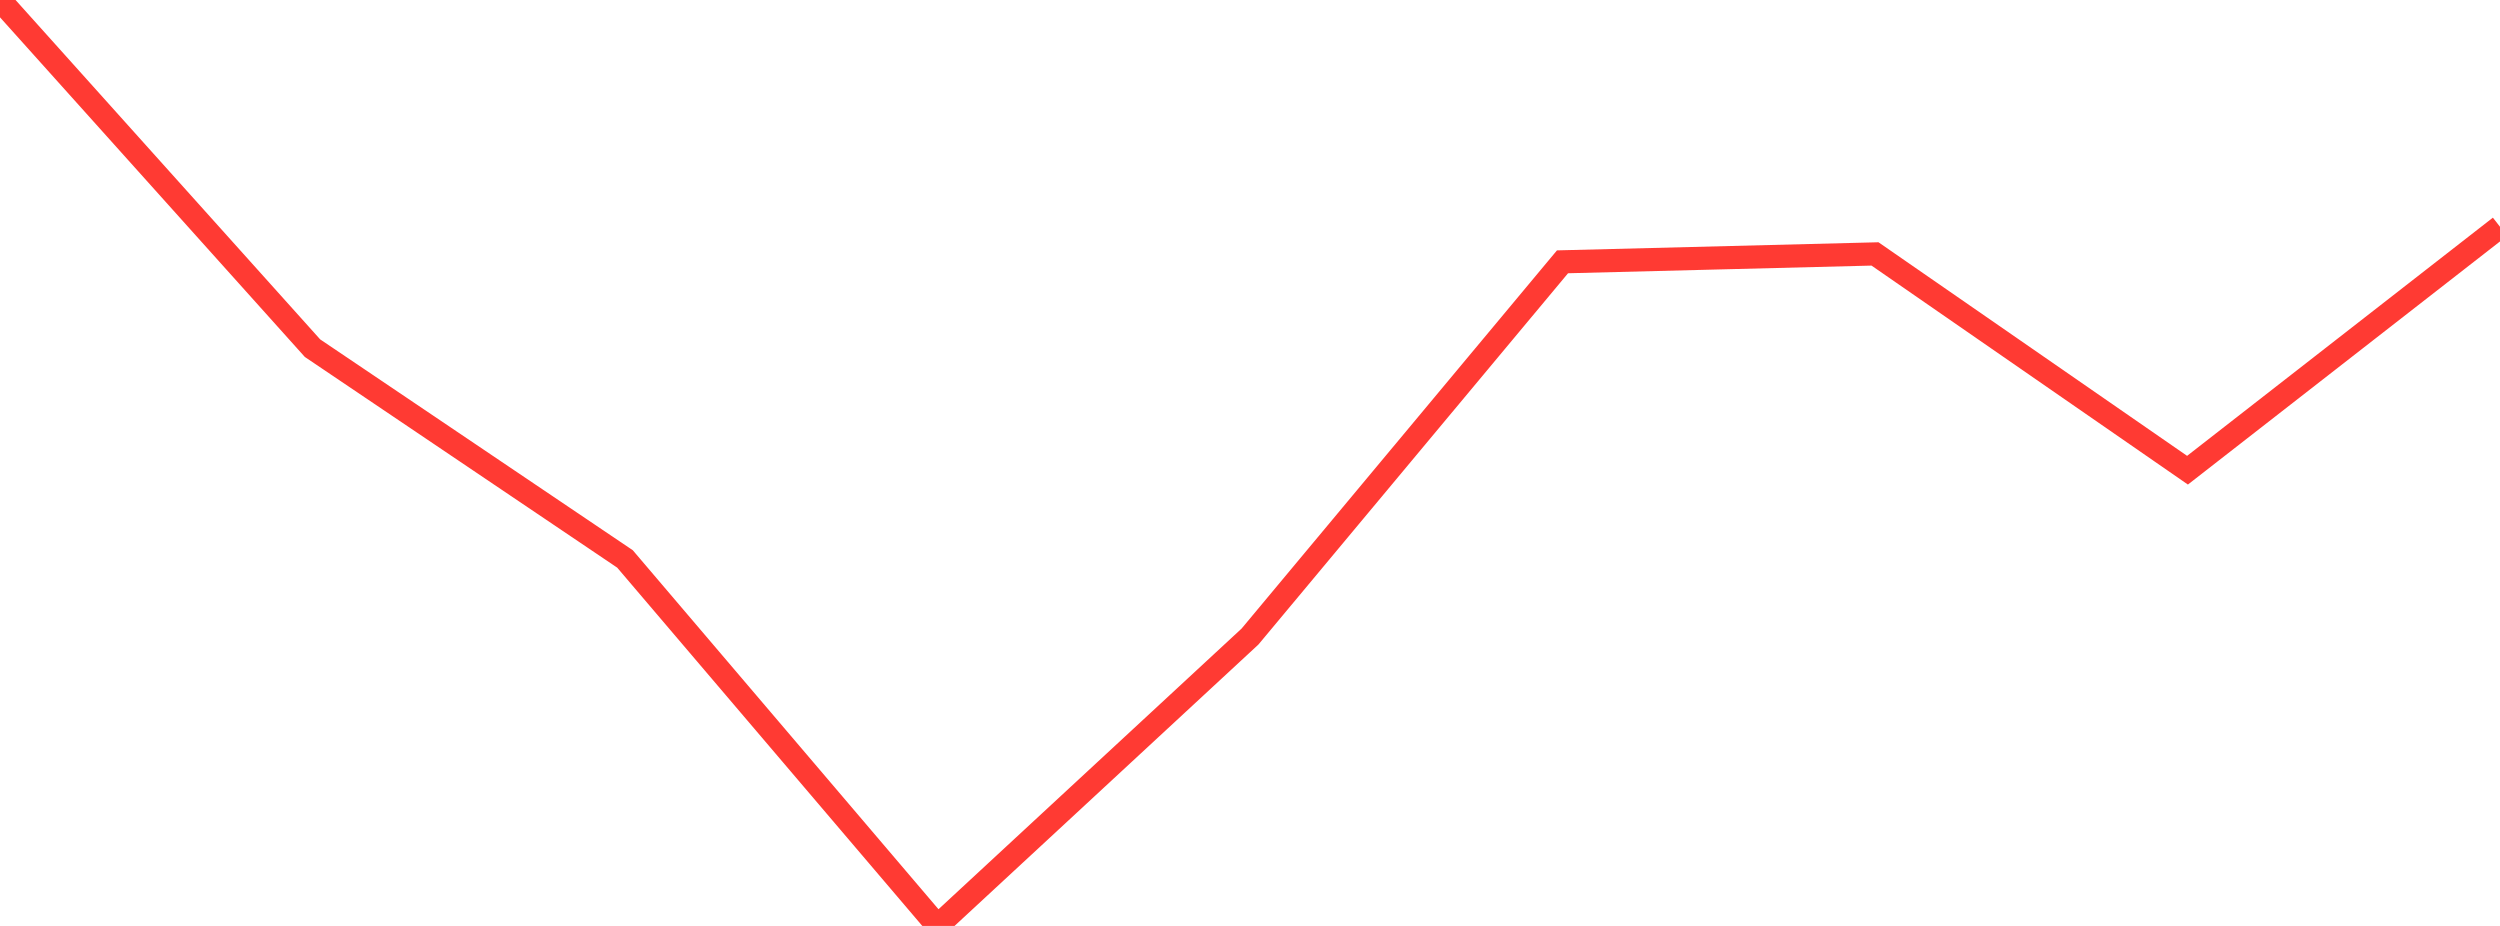 <?xml version="1.0" standalone="no"?>
<!DOCTYPE svg PUBLIC "-//W3C//DTD SVG 1.1//EN" "http://www.w3.org/Graphics/SVG/1.1/DTD/svg11.dtd">

<svg width="135" height="50" viewBox="0 0 135 50" preserveAspectRatio="none" 
  xmlns="http://www.w3.org/2000/svg"
  xmlns:xlink="http://www.w3.org/1999/xlink">


<polyline points="0.0, 0.0 16.875, 18.801 33.75, 30.183 50.625, 50.0 67.5, 34.374 84.375, 14.138 101.25, 13.712 118.125, 25.391 135.0, 12.246" fill="none" stroke="#ff3a33" stroke-width="1.25"/>

</svg>